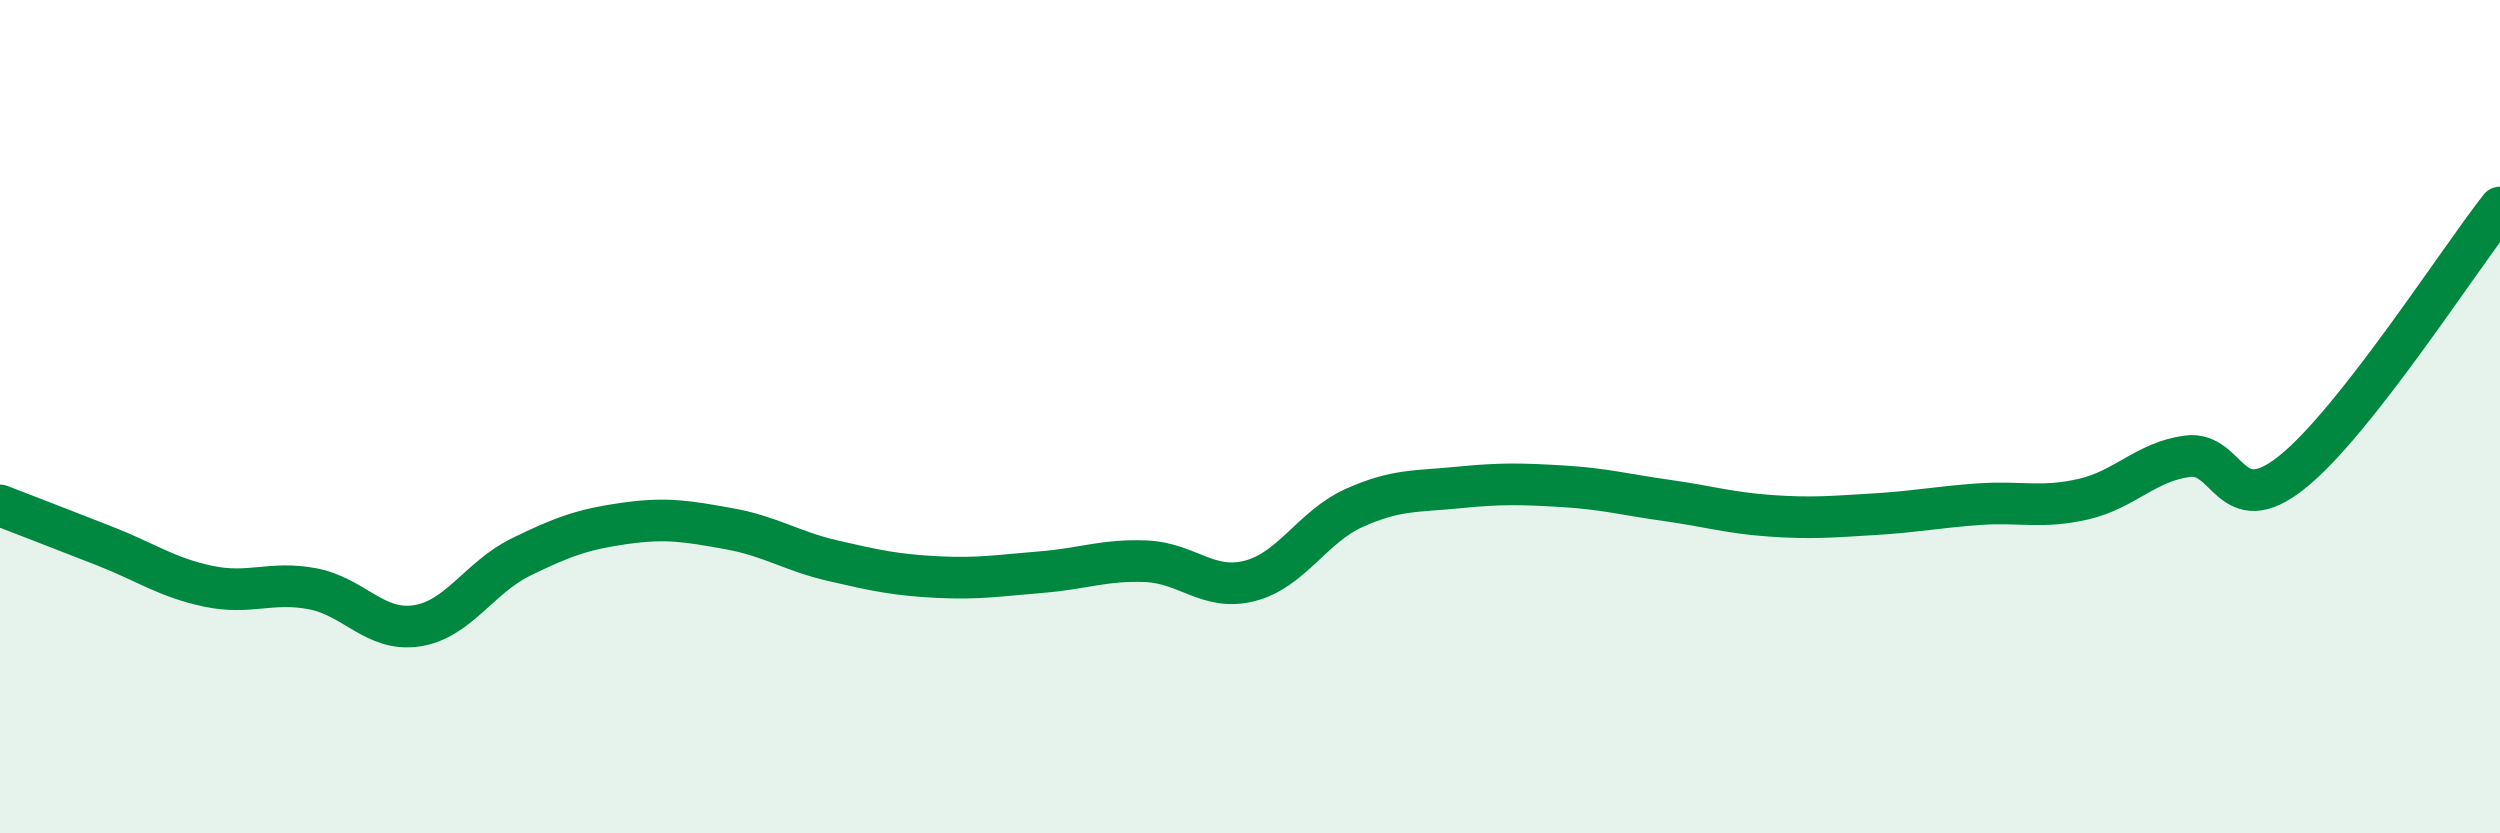 
    <svg width="60" height="20" viewBox="0 0 60 20" xmlns="http://www.w3.org/2000/svg">
      <path
        d="M 0,12.13 C 0.5,12.32 1.5,12.71 2.5,13.1 C 3.5,13.49 4,13.86 5,14.07 C 6,14.28 6.5,13.94 7.5,14.13 C 8.5,14.32 9,15.17 10,15.02 C 11,14.87 11.5,13.86 12.5,13.37 C 13.5,12.88 14,12.7 15,12.56 C 16,12.42 16.5,12.51 17.5,12.69 C 18.5,12.87 19,13.23 20,13.46 C 21,13.69 21.5,13.8 22.5,13.85 C 23.5,13.9 24,13.81 25,13.73 C 26,13.65 26.5,13.43 27.5,13.47 C 28.5,13.51 29,14.2 30,13.94 C 31,13.68 31.5,12.64 32.5,12.19 C 33.5,11.74 34,11.8 35,11.7 C 36,11.6 36.5,11.61 37.5,11.67 C 38.5,11.73 39,11.87 40,12.01 C 41,12.15 41.5,12.31 42.5,12.38 C 43.5,12.45 44,12.4 45,12.34 C 46,12.28 46.5,12.17 47.5,12.1 C 48.5,12.03 49,12.21 50,11.98 C 51,11.75 51.5,11.08 52.5,10.95 C 53.5,10.82 53.5,12.53 55,11.34 C 56.5,10.15 59,6.25 60,4.98L60 20L0 20Z"
        fill="#008740"
        opacity="0.1"
        stroke-linecap="round"
        stroke-linejoin="round"
      />
      <path
        d="M 0,12.13 C 0.5,12.32 1.5,12.71 2.5,13.1 C 3.5,13.49 4,13.86 5,14.07 C 6,14.28 6.5,13.94 7.5,14.13 C 8.5,14.32 9,15.17 10,15.02 C 11,14.87 11.5,13.86 12.5,13.37 C 13.5,12.88 14,12.7 15,12.56 C 16,12.42 16.5,12.51 17.5,12.69 C 18.5,12.87 19,13.23 20,13.46 C 21,13.69 21.5,13.8 22.5,13.85 C 23.5,13.9 24,13.81 25,13.73 C 26,13.65 26.5,13.43 27.5,13.47 C 28.5,13.51 29,14.2 30,13.94 C 31,13.68 31.5,12.64 32.5,12.19 C 33.5,11.74 34,11.8 35,11.7 C 36,11.6 36.5,11.61 37.5,11.67 C 38.5,11.73 39,11.87 40,12.01 C 41,12.15 41.5,12.31 42.5,12.38 C 43.5,12.45 44,12.4 45,12.34 C 46,12.28 46.5,12.17 47.5,12.1 C 48.5,12.03 49,12.21 50,11.98 C 51,11.75 51.5,11.08 52.5,10.95 C 53.5,10.82 53.5,12.53 55,11.34 C 56.5,10.15 59,6.25 60,4.98"
        stroke="#008740"
        stroke-width="1"
        fill="none"
        stroke-linecap="round"
        stroke-linejoin="round"
      />
    </svg>
  